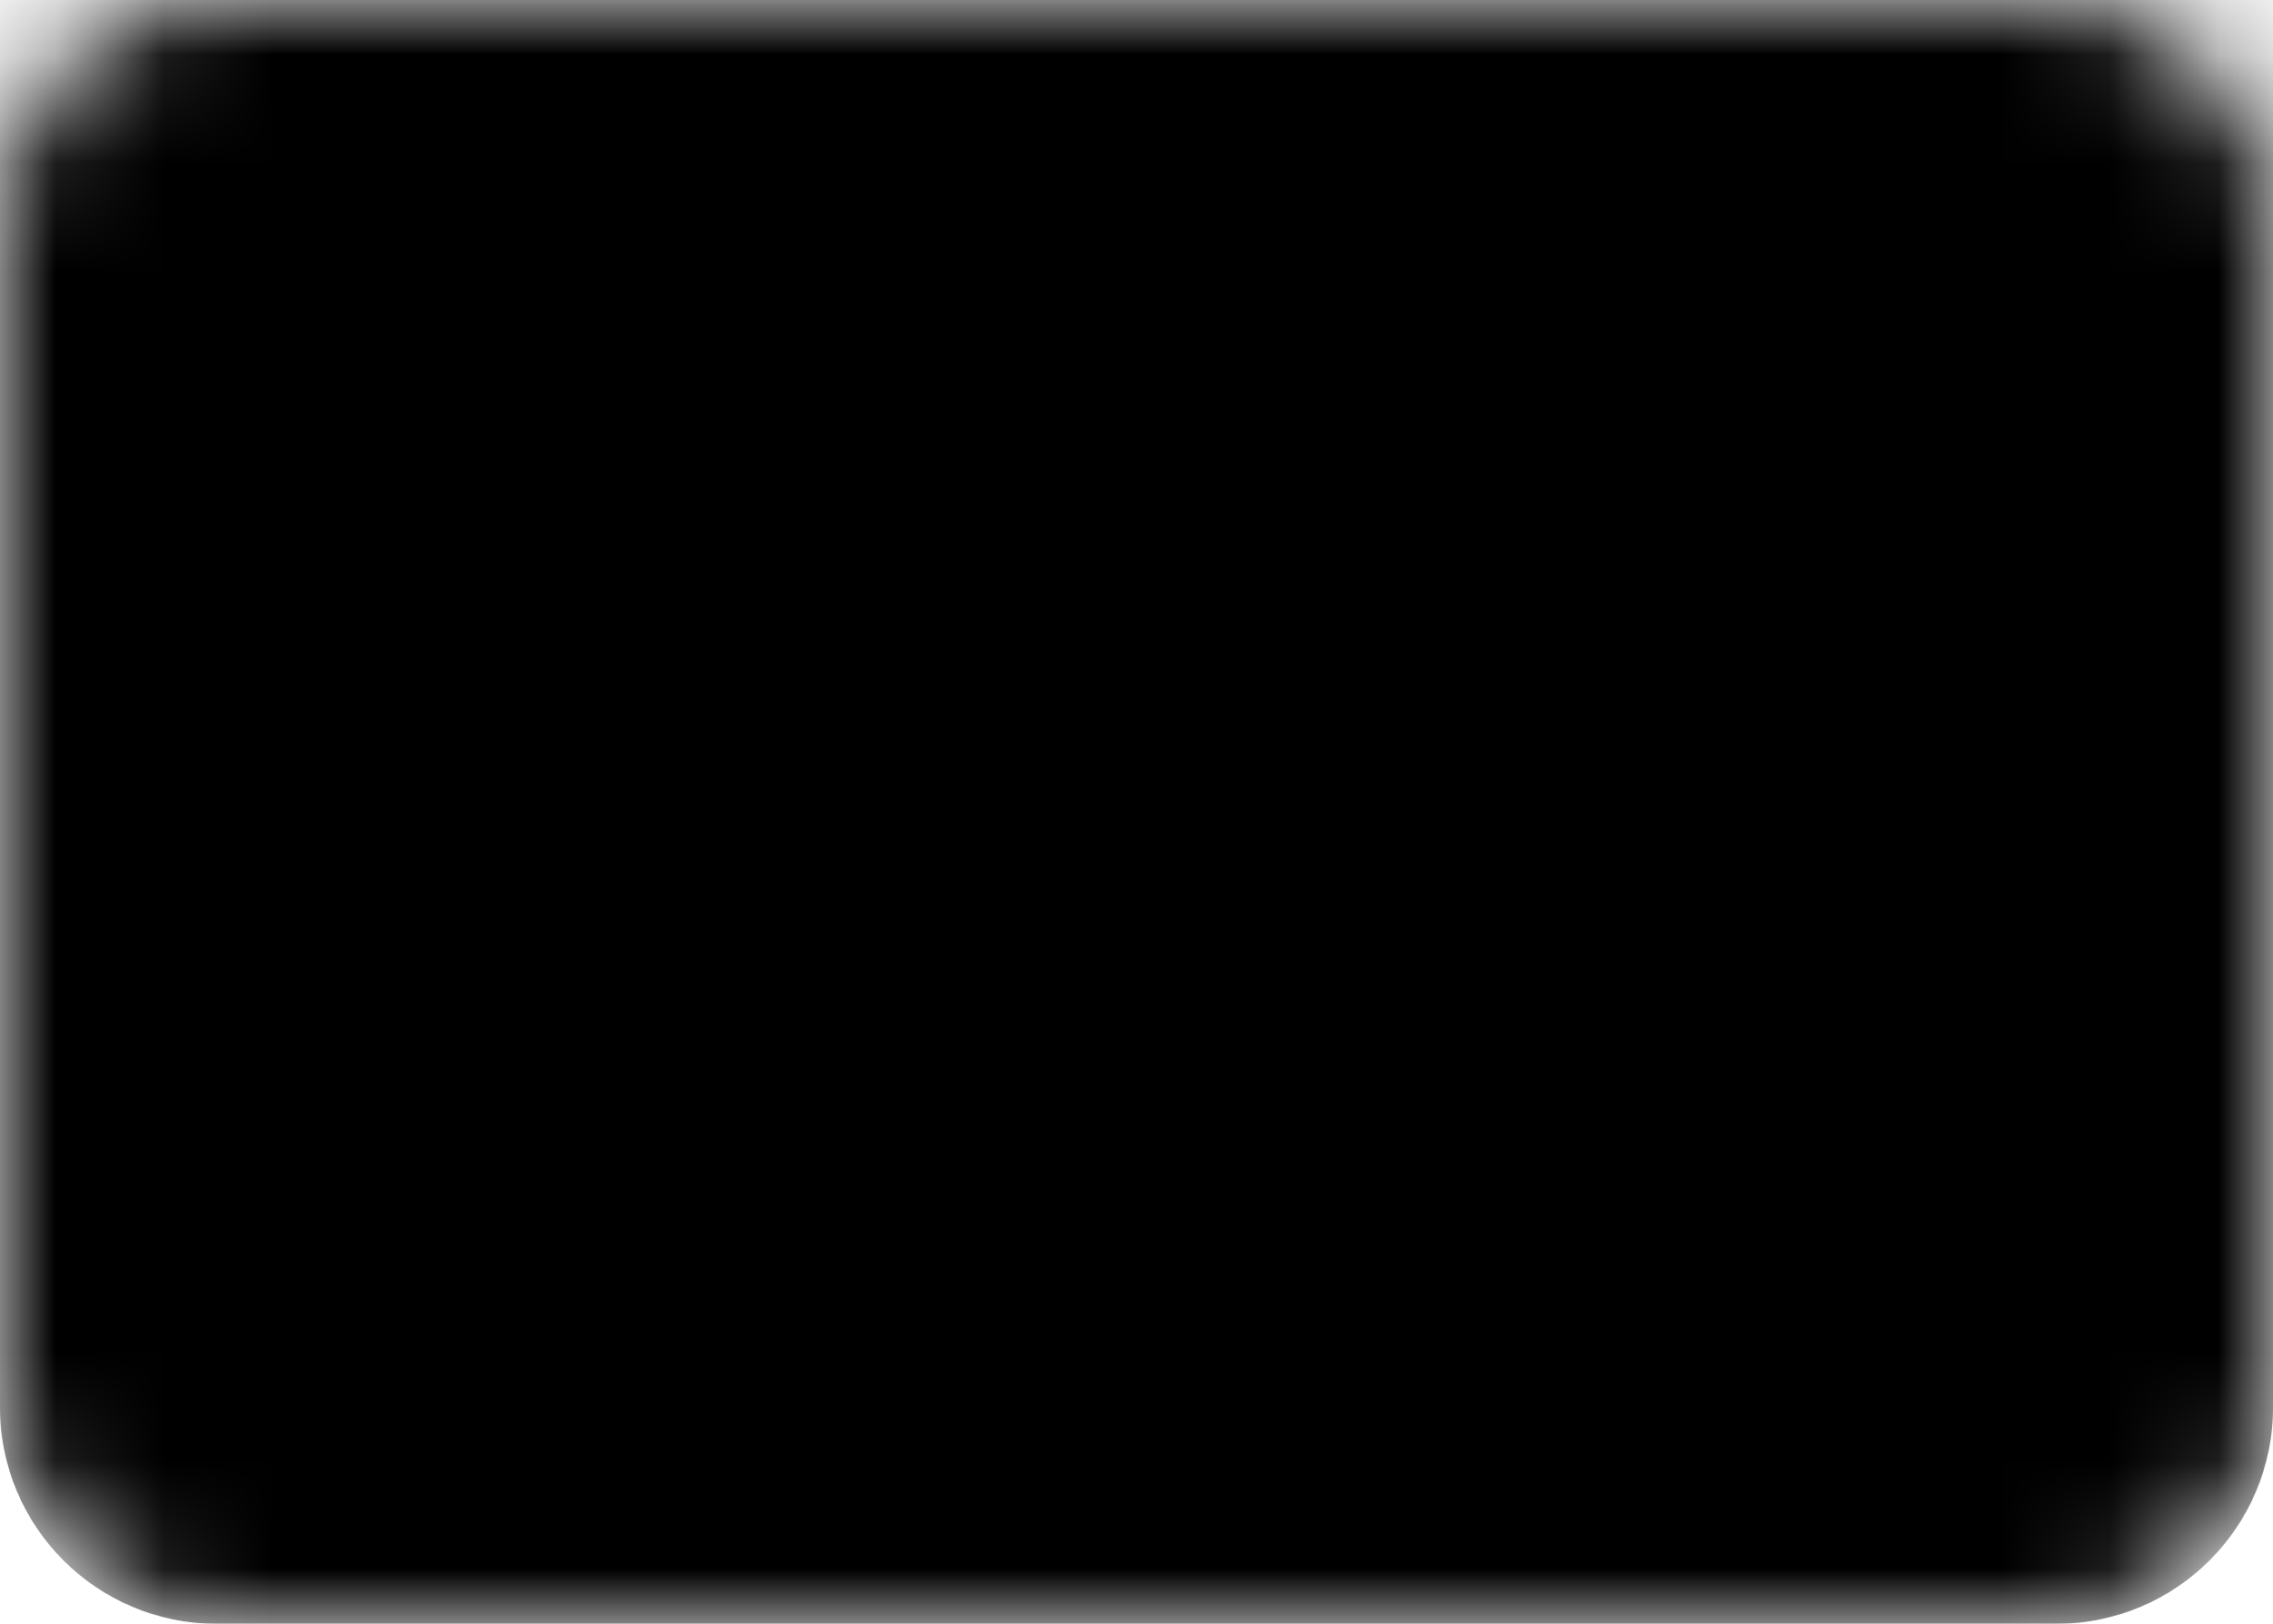 <svg width="21" height="15" viewBox="0 0 21 15" fill="none" xmlns="http://www.w3.org/2000/svg">
<g clip-path="url(#clip0_3_20)">
<mask id="mask0_3_20" style="mask-type:alpha" maskUnits="userSpaceOnUse" x="0" y="0" width="21" height="15">
<path d="M19 0H2C0.895 0 0 0.895 0 2V13C0 14.105 0.895 15 2 15H19C20.105 15 21 14.105 21 13V2C21 0.895 20.105 0 19 0Z" fill="white" style="fill:white;fill-opacity:1;"/>
</mask>
<g mask="url(#mask0_3_20)">
<path d="M19 0H2C0.895 0 0 0.895 0 2V13C0 14.105 0.895 15 2 15H19C20.105 15 21 14.105 21 13V2C21 0.895 20.105 0 19 0Z" fill="#FFDA00" style="fill:#FFDA00;fill:color(display-p3 1 0.855 0);fill-opacity:1;"/>
<path fill-rule="evenodd" clip-rule="evenodd" d="M0 0H21V8H0V0Z" fill="#0266C3" style="fill:#0266C3;fill:color(display-p3 0.008 0.4 0.765);fill-opacity:1;"/>
<path d="M19 0.5H2C1.172 0.5 0.5 1.172 0.5 2V13C0.5 13.828 1.172 14.5 2 14.5H19C19.828 14.5 20.5 13.828 20.5 13V2C20.5 1.172 19.828 0.5 19 0.5Z" stroke="black" stroke-opacity="0.1" style="stroke:black;stroke-opacity:0.1;"/>
</g>
</g>
<defs>
<clipPath id="clip0_3_20">
<rect width="21" height="15" fill="white" style="fill:white;fill-opacity:1;"/>
</clipPath>
</defs>
</svg>
